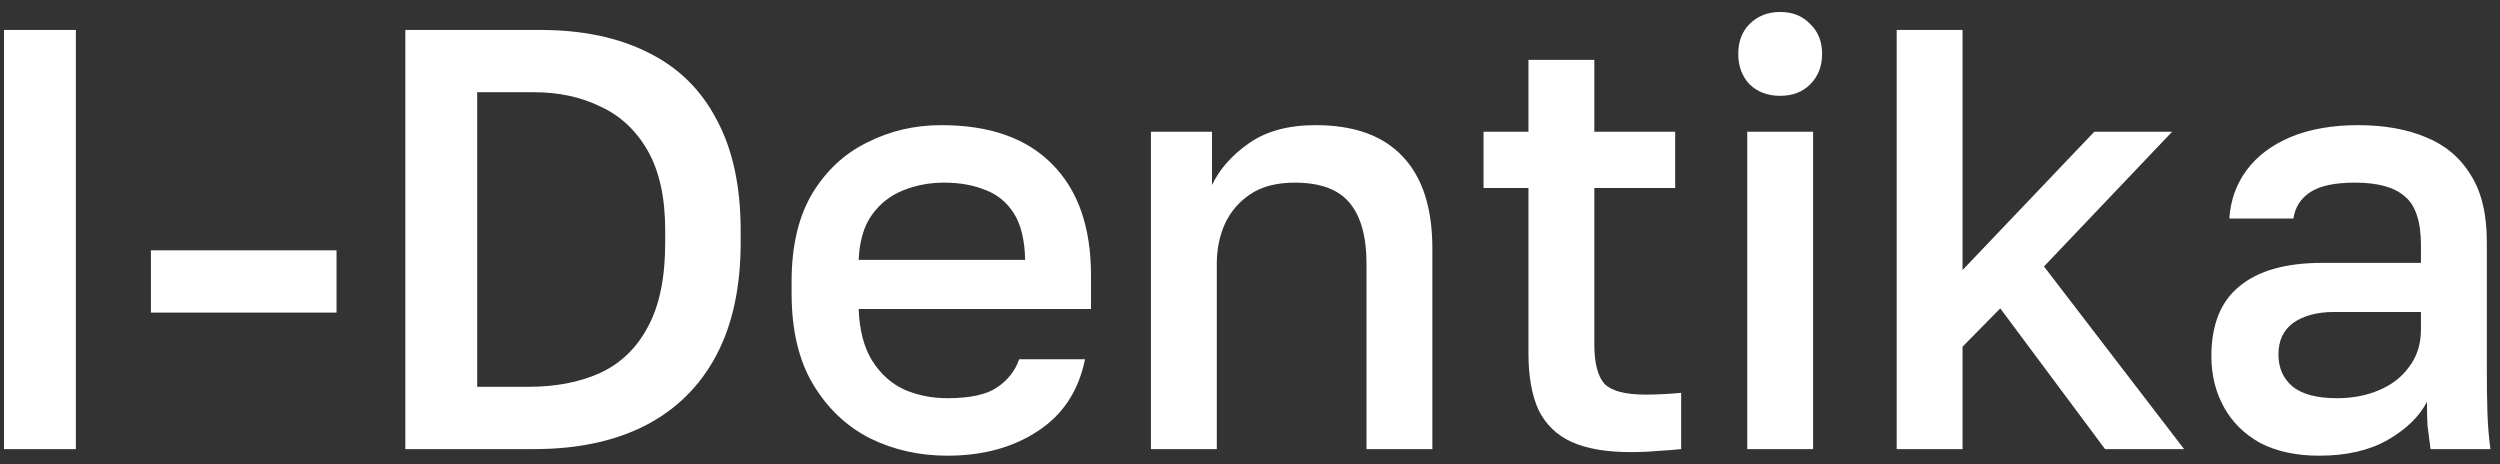 <?xml version="1.0" encoding="UTF-8"?> <svg xmlns="http://www.w3.org/2000/svg" width="167" height="31" viewBox="0 0 167 31" fill="none"><rect x="0" y="0" width="167" height="31" fill="#333333" stroke="none"/><path d="M0.268 30V2H5.068V30H0.268ZM10.081 20.88V16.72H22.48V20.88H10.081ZM27.076 30V2H36.076C38.902 2 41.316 2.507 43.316 3.52C45.316 4.507 46.836 6 47.876 8C48.942 9.973 49.476 12.44 49.476 15.4V16.2C49.476 19.187 48.929 21.707 47.836 23.76C46.742 25.813 45.156 27.373 43.076 28.44C41.022 29.48 38.556 30 35.676 30H27.076ZM31.876 25.84H35.276C37.116 25.84 38.716 25.533 40.076 24.92C41.462 24.28 42.529 23.253 43.276 21.84C44.049 20.427 44.436 18.547 44.436 16.2V15.4C44.436 13.213 44.049 11.44 43.276 10.08C42.502 8.72 41.449 7.733 40.116 7.12C38.809 6.48 37.329 6.16 35.676 6.16H31.876V25.84ZM63.279 30.44C61.412 30.44 59.692 30.053 58.119 29.28C56.546 28.48 55.279 27.28 54.319 25.68C53.359 24.08 52.879 22.053 52.879 19.6V18.8C52.879 16.453 53.332 14.507 54.239 12.96C55.172 11.413 56.399 10.267 57.919 9.52C59.439 8.747 61.092 8.36 62.879 8.36C66.106 8.36 68.572 9.227 70.279 10.96C72.012 12.693 72.879 15.173 72.879 18.4V20.64H57.359C57.412 22.08 57.719 23.24 58.279 24.12C58.839 25 59.559 25.64 60.439 26.04C61.319 26.413 62.266 26.6 63.279 26.6C64.799 26.6 65.906 26.36 66.599 25.88C67.319 25.4 67.812 24.773 68.079 24H72.479C72.052 26.107 70.999 27.707 69.319 28.8C67.666 29.893 65.652 30.44 63.279 30.44ZM63.079 12.2C62.092 12.2 61.172 12.373 60.319 12.72C59.466 13.067 58.772 13.613 58.239 14.36C57.706 15.107 57.412 16.107 57.359 17.36H68.479C68.452 16.027 68.199 14.987 67.719 14.24C67.239 13.493 66.599 12.973 65.799 12.68C64.999 12.36 64.092 12.2 63.079 12.2ZM76.882 30V8.8H80.962V12.36C81.469 11.293 82.295 10.36 83.442 9.56C84.589 8.76 86.069 8.36 87.882 8.36C90.469 8.36 92.415 9.067 93.722 10.48C95.029 11.867 95.682 13.907 95.682 16.6V30H91.282V17.6C91.282 15.813 90.909 14.467 90.162 13.56C89.415 12.653 88.189 12.2 86.482 12.2C85.255 12.2 84.255 12.467 83.482 13C82.735 13.507 82.175 14.173 81.802 15C81.455 15.8 81.282 16.667 81.282 17.6V30H76.882ZM108.901 30.2C107.301 30.2 105.994 29.973 104.981 29.52C103.994 29.067 103.261 28.36 102.781 27.4C102.327 26.413 102.101 25.147 102.101 23.6V12.56H99.101V8.8H102.101V4H106.501V8.8H111.901V12.56H106.501V23C106.501 24.253 106.727 25.133 107.181 25.64C107.661 26.12 108.567 26.36 109.901 26.36C110.701 26.36 111.501 26.32 112.301 26.24V30C111.794 30.053 111.274 30.093 110.741 30.12C110.207 30.173 109.594 30.2 108.901 30.2ZM116.716 30V8.8H121.116V30H116.716ZM118.916 6.4C118.09 6.4 117.41 6.147 116.876 5.64C116.37 5.107 116.116 4.427 116.116 3.6C116.116 2.773 116.37 2.107 116.876 1.6C117.41 1.067 118.09 0.8 118.916 0.8C119.743 0.8 120.41 1.067 120.916 1.6C121.45 2.107 121.716 2.773 121.716 3.6C121.716 4.427 121.45 5.107 120.916 5.64C120.41 6.147 119.743 6.4 118.916 6.4ZM126.698 30V2H131.098V18.04L139.898 8.8H145.098L136.538 17.8L145.898 30H140.618L133.618 20.6L131.098 23.16V30H126.698ZM154.92 30.44C153.4 30.44 152.093 30.16 151 29.6C149.933 29.013 149.12 28.213 148.56 27.2C148 26.187 147.72 25.053 147.72 23.8C147.72 21.693 148.346 20.133 149.6 19.12C150.853 18.08 152.693 17.56 155.12 17.56H161.72V16.4C161.72 14.8 161.36 13.707 160.64 13.12C159.946 12.507 158.84 12.2 157.32 12.2C155.96 12.2 154.96 12.413 154.32 12.84C153.68 13.267 153.306 13.853 153.2 14.6H148.92C149 13.373 149.386 12.293 150.08 11.36C150.773 10.427 151.746 9.693 153 9.16C154.28 8.627 155.786 8.36 157.52 8.36C159.253 8.36 160.76 8.627 162.04 9.16C163.346 9.693 164.346 10.533 165.04 11.68C165.76 12.8 166.12 14.293 166.12 16.16V24.6C166.12 25.72 166.133 26.707 166.16 27.56C166.186 28.387 166.253 29.2 166.36 30H162.36C162.28 29.387 162.213 28.867 162.16 28.44C162.133 28.013 162.12 27.48 162.12 26.84C161.613 27.827 160.733 28.68 159.48 29.4C158.253 30.093 156.733 30.44 154.92 30.44ZM156.12 26.6C157.133 26.6 158.053 26.427 158.88 26.08C159.733 25.733 160.413 25.213 160.92 24.52C161.453 23.827 161.72 22.987 161.72 22V20.84H155.92C154.8 20.84 153.893 21.08 153.2 21.56C152.533 22.04 152.2 22.747 152.2 23.68C152.2 24.56 152.506 25.267 153.12 25.8C153.76 26.333 154.76 26.6 156.12 26.6Z" fill="white"></path></svg> 